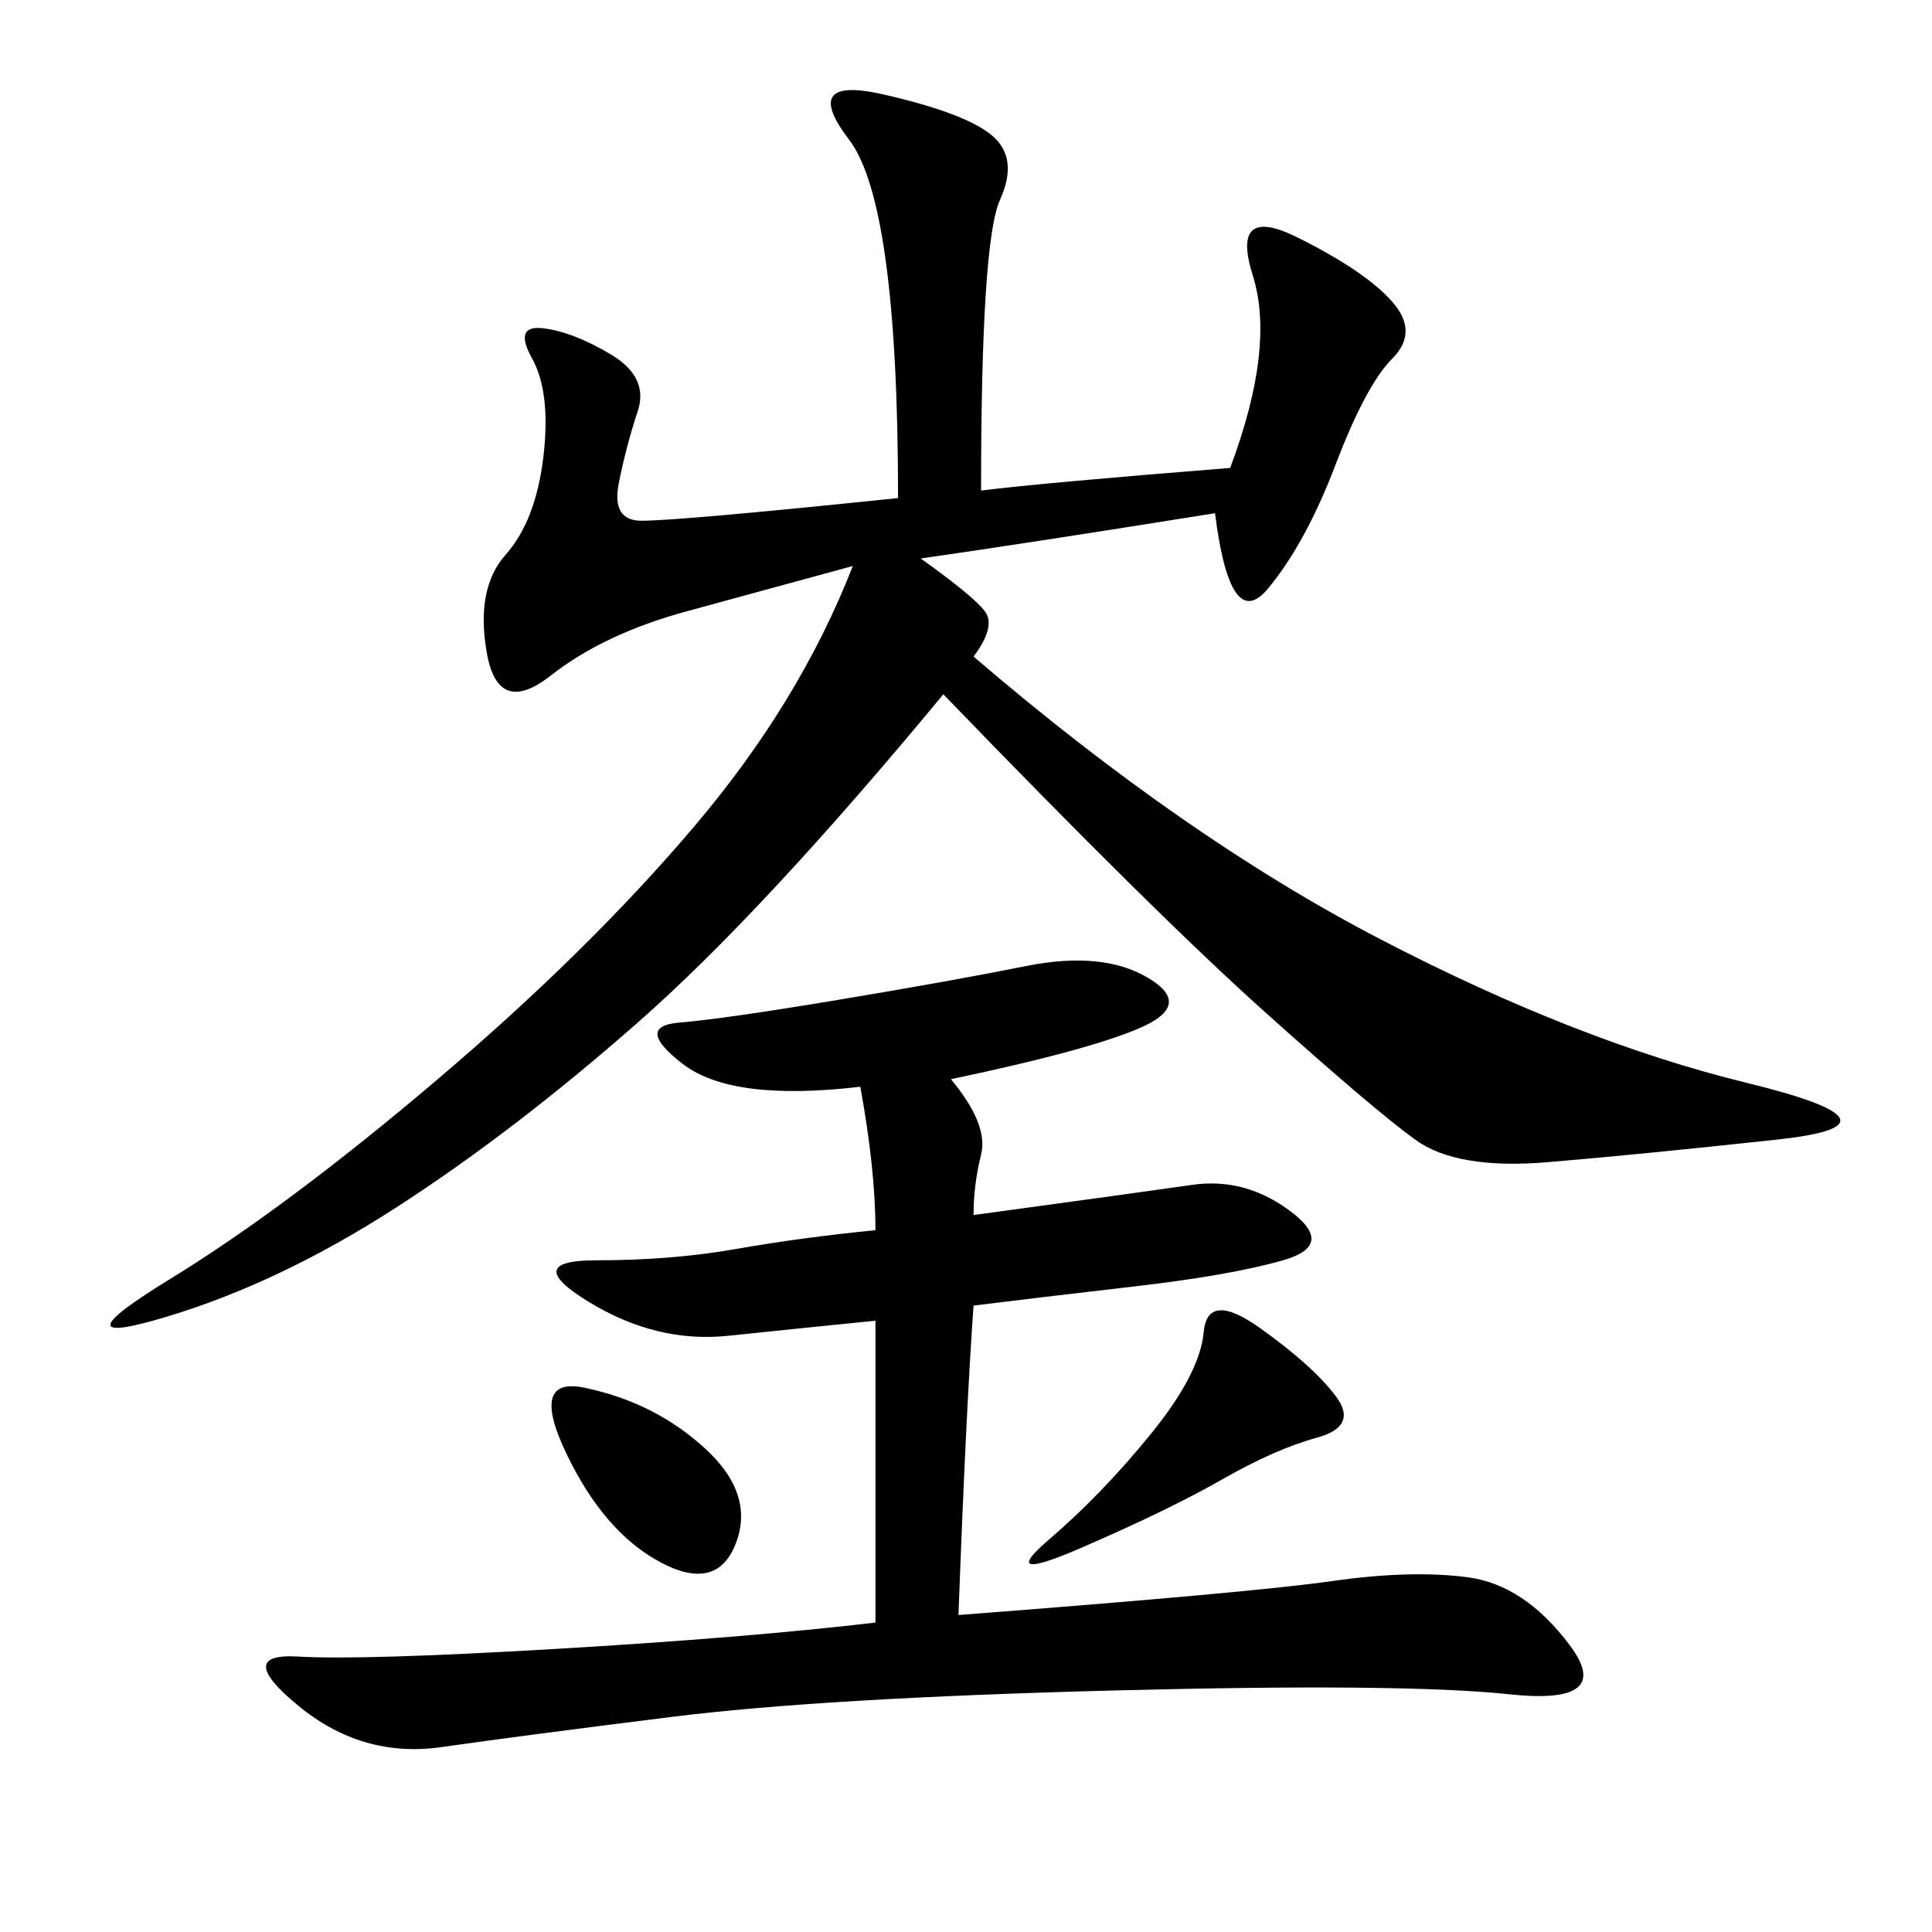 <svg xmlns="http://www.w3.org/2000/svg" xmlns:xlink="http://www.w3.org/1999/xlink" width="300" height="300"><path d="M152.34 76.17Q161.72 75 191.02 72.66L191.02 72.66Q198.05 53.91 194.53 42.77Q191.02 31.64 201.56 36.91Q212.11 42.19 216.21 46.88Q220.31 51.56 216.21 55.66Q212.11 59.77 207.42 72.07Q202.73 84.38 196.88 91.41Q191.02 98.44 188.67 79.69L188.67 79.69Q159.38 84.38 142.97 86.72L142.97 86.72Q151.17 92.58 152.93 94.92Q154.69 97.27 151.17 101.95L151.17 101.95Q183.98 130.08 214.45 145.90Q244.92 161.72 271.29 168.16Q297.66 174.61 275.98 176.95Q254.30 179.30 240.23 180.47Q226.17 181.64 219.73 176.95Q213.28 172.27 196.29 157.03Q179.30 141.80 146.48 107.81L146.48 107.81Q118.36 141.80 99.02 158.79Q79.69 175.78 61.52 187.50Q43.36 199.22 25.78 204.49Q8.20 209.77 26.37 198.63Q44.53 187.50 67.97 167.58Q91.41 147.66 107.81 128.32Q124.22 108.98 132.42 87.89L132.42 87.89L106.64 94.92Q93.75 98.44 85.55 104.88Q77.34 111.33 75.59 101.37Q73.83 91.41 78.52 86.13Q83.20 80.86 84.38 70.90Q85.55 60.94 82.62 55.66Q79.69 50.39 84.38 50.98Q89.06 51.56 94.92 55.08Q100.78 58.59 99.02 63.87Q97.27 69.14 96.09 75Q94.92 80.86 99.61 80.86L99.61 80.86Q105.47 80.86 139.45 77.34L139.45 77.34Q139.45 31.64 131.84 21.68Q124.22 11.72 137.11 14.65Q150 17.58 154.10 21.09Q158.20 24.61 155.27 31.05Q152.34 37.50 152.34 76.17L152.34 76.17ZM147.66 167.58Q153.52 174.61 152.34 179.30Q151.17 183.98 151.17 188.67L151.17 188.67Q176.95 185.16 185.16 183.98Q193.36 182.81 200.39 188.09Q207.42 193.36 199.22 195.70Q191.02 198.05 175.78 199.80Q160.55 201.56 151.17 202.73L151.17 202.73Q150 219.14 148.83 250.78L148.83 250.78Q194.53 247.27 206.84 245.51Q219.14 243.75 227.93 244.92Q236.72 246.09 243.75 255.47Q250.78 264.84 234.38 263.09Q217.97 261.33 172.85 262.50Q127.73 263.67 104.30 266.60Q80.86 269.53 68.55 271.29Q56.25 273.05 46.29 264.84Q36.33 256.64 46.29 257.23Q56.25 257.81 86.13 256.05Q116.02 254.30 135.94 251.95L135.94 251.95L135.94 205.08Q124.22 206.25 113.09 207.42Q101.95 208.59 91.41 202.15Q80.86 195.70 92.58 195.70L92.58 195.70Q104.30 195.70 114.26 193.95Q124.22 192.19 135.94 191.02L135.94 191.02Q135.94 181.64 133.59 168.75L133.59 168.75Q113.67 171.09 106.05 165.23Q98.44 159.38 105.47 158.79Q112.50 158.20 130.08 155.27Q147.66 152.34 159.38 150Q171.09 147.66 178.13 151.76Q185.16 155.86 177.54 159.38Q169.92 162.89 147.66 167.58L147.66 167.58ZM195.70 206.25Q203.91 212.11 207.42 216.80Q210.94 221.48 204.49 223.24Q198.05 225 189.84 229.69Q181.64 234.38 168.16 240.23Q154.69 246.09 162.89 239.06Q171.09 232.03 178.71 222.66Q186.33 213.28 186.91 206.84Q187.50 200.39 195.70 206.25L195.70 206.25ZM91.41 215.63Q101.95 217.97 109.57 225Q117.19 232.03 114.26 239.65Q111.33 247.27 102.54 242.58Q93.75 237.89 87.89 225.59Q82.03 213.28 91.41 215.63L91.41 215.63Z"/></svg>